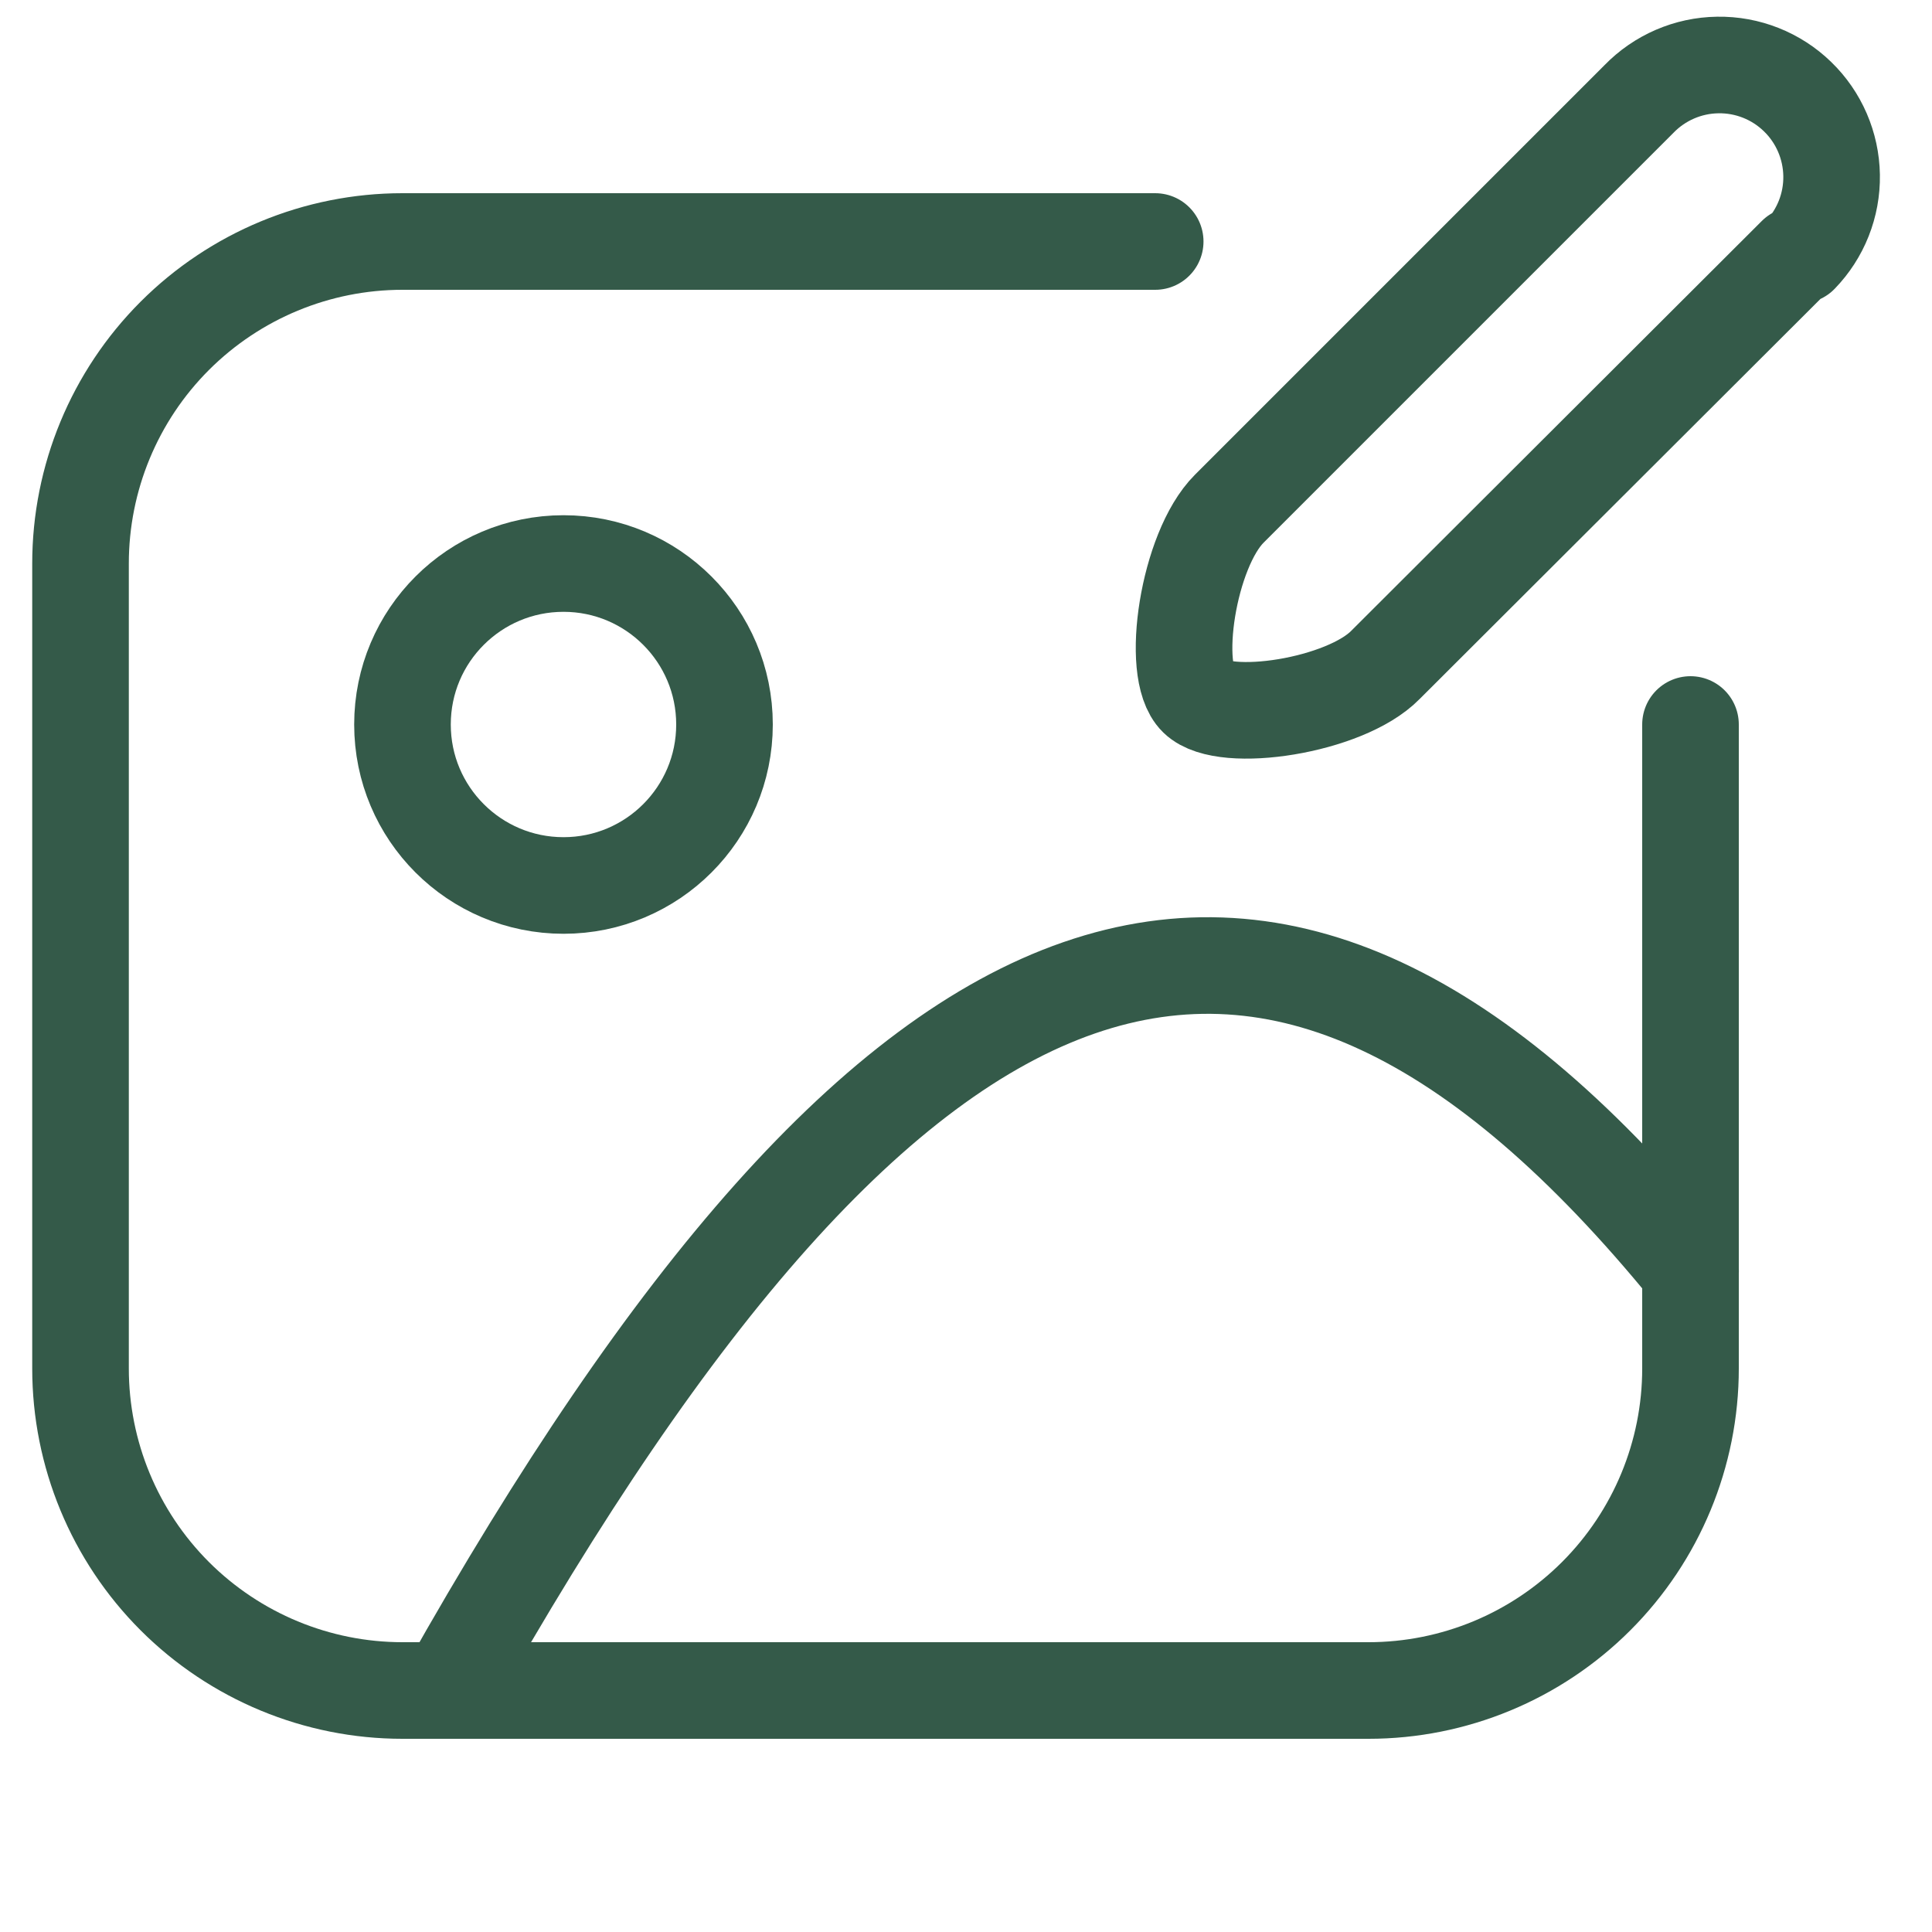 <?xml version="1.0" encoding="UTF-8"?> <svg xmlns="http://www.w3.org/2000/svg" width="28" height="28" viewBox="0 0 28 28" fill="none"><path d="M8.167 12.833C9.455 12.833 10.5 11.789 10.5 10.5C10.5 9.211 9.455 8.167 8.167 8.167C6.878 8.167 5.833 9.211 5.833 10.5C5.833 11.789 6.878 12.833 8.167 12.833Z" stroke="#345A49" stroke-width="1.4" stroke-linecap="round" stroke-linejoin="round"></path><path d="M6.487 24.5C12.986 12.95 18.387 10.92 24.501 18.422" stroke="#345A49" stroke-width="1.4" stroke-linecap="round" stroke-linejoin="round"></path><path d="M16.742 3.5H5.833C4.596 3.5 3.409 3.992 2.533 4.867C1.658 5.742 1.167 6.929 1.167 8.167V19.833C1.167 21.071 1.658 22.258 2.533 23.133C3.409 24.008 4.596 24.5 5.833 24.5H19.833C21.071 24.5 22.258 24.008 23.133 23.133C24.008 22.258 24.5 21.071 24.5 19.833V10.5" stroke="#345A49" stroke-width="1.4" stroke-linecap="round" stroke-linejoin="round"></path><path d="M26.028 3.698L20.078 9.637C19.495 10.232 17.745 10.5 17.348 10.115C16.951 9.73 17.22 7.968 17.815 7.373L23.753 1.435C24.053 1.126 24.464 0.948 24.895 0.942C25.326 0.935 25.742 1.1 26.051 1.4C26.361 1.7 26.538 2.111 26.545 2.542C26.552 2.973 26.387 3.389 26.087 3.698H26.028Z" stroke="#345A49" stroke-width="1.4" stroke-linecap="round" stroke-linejoin="round"></path></svg> 